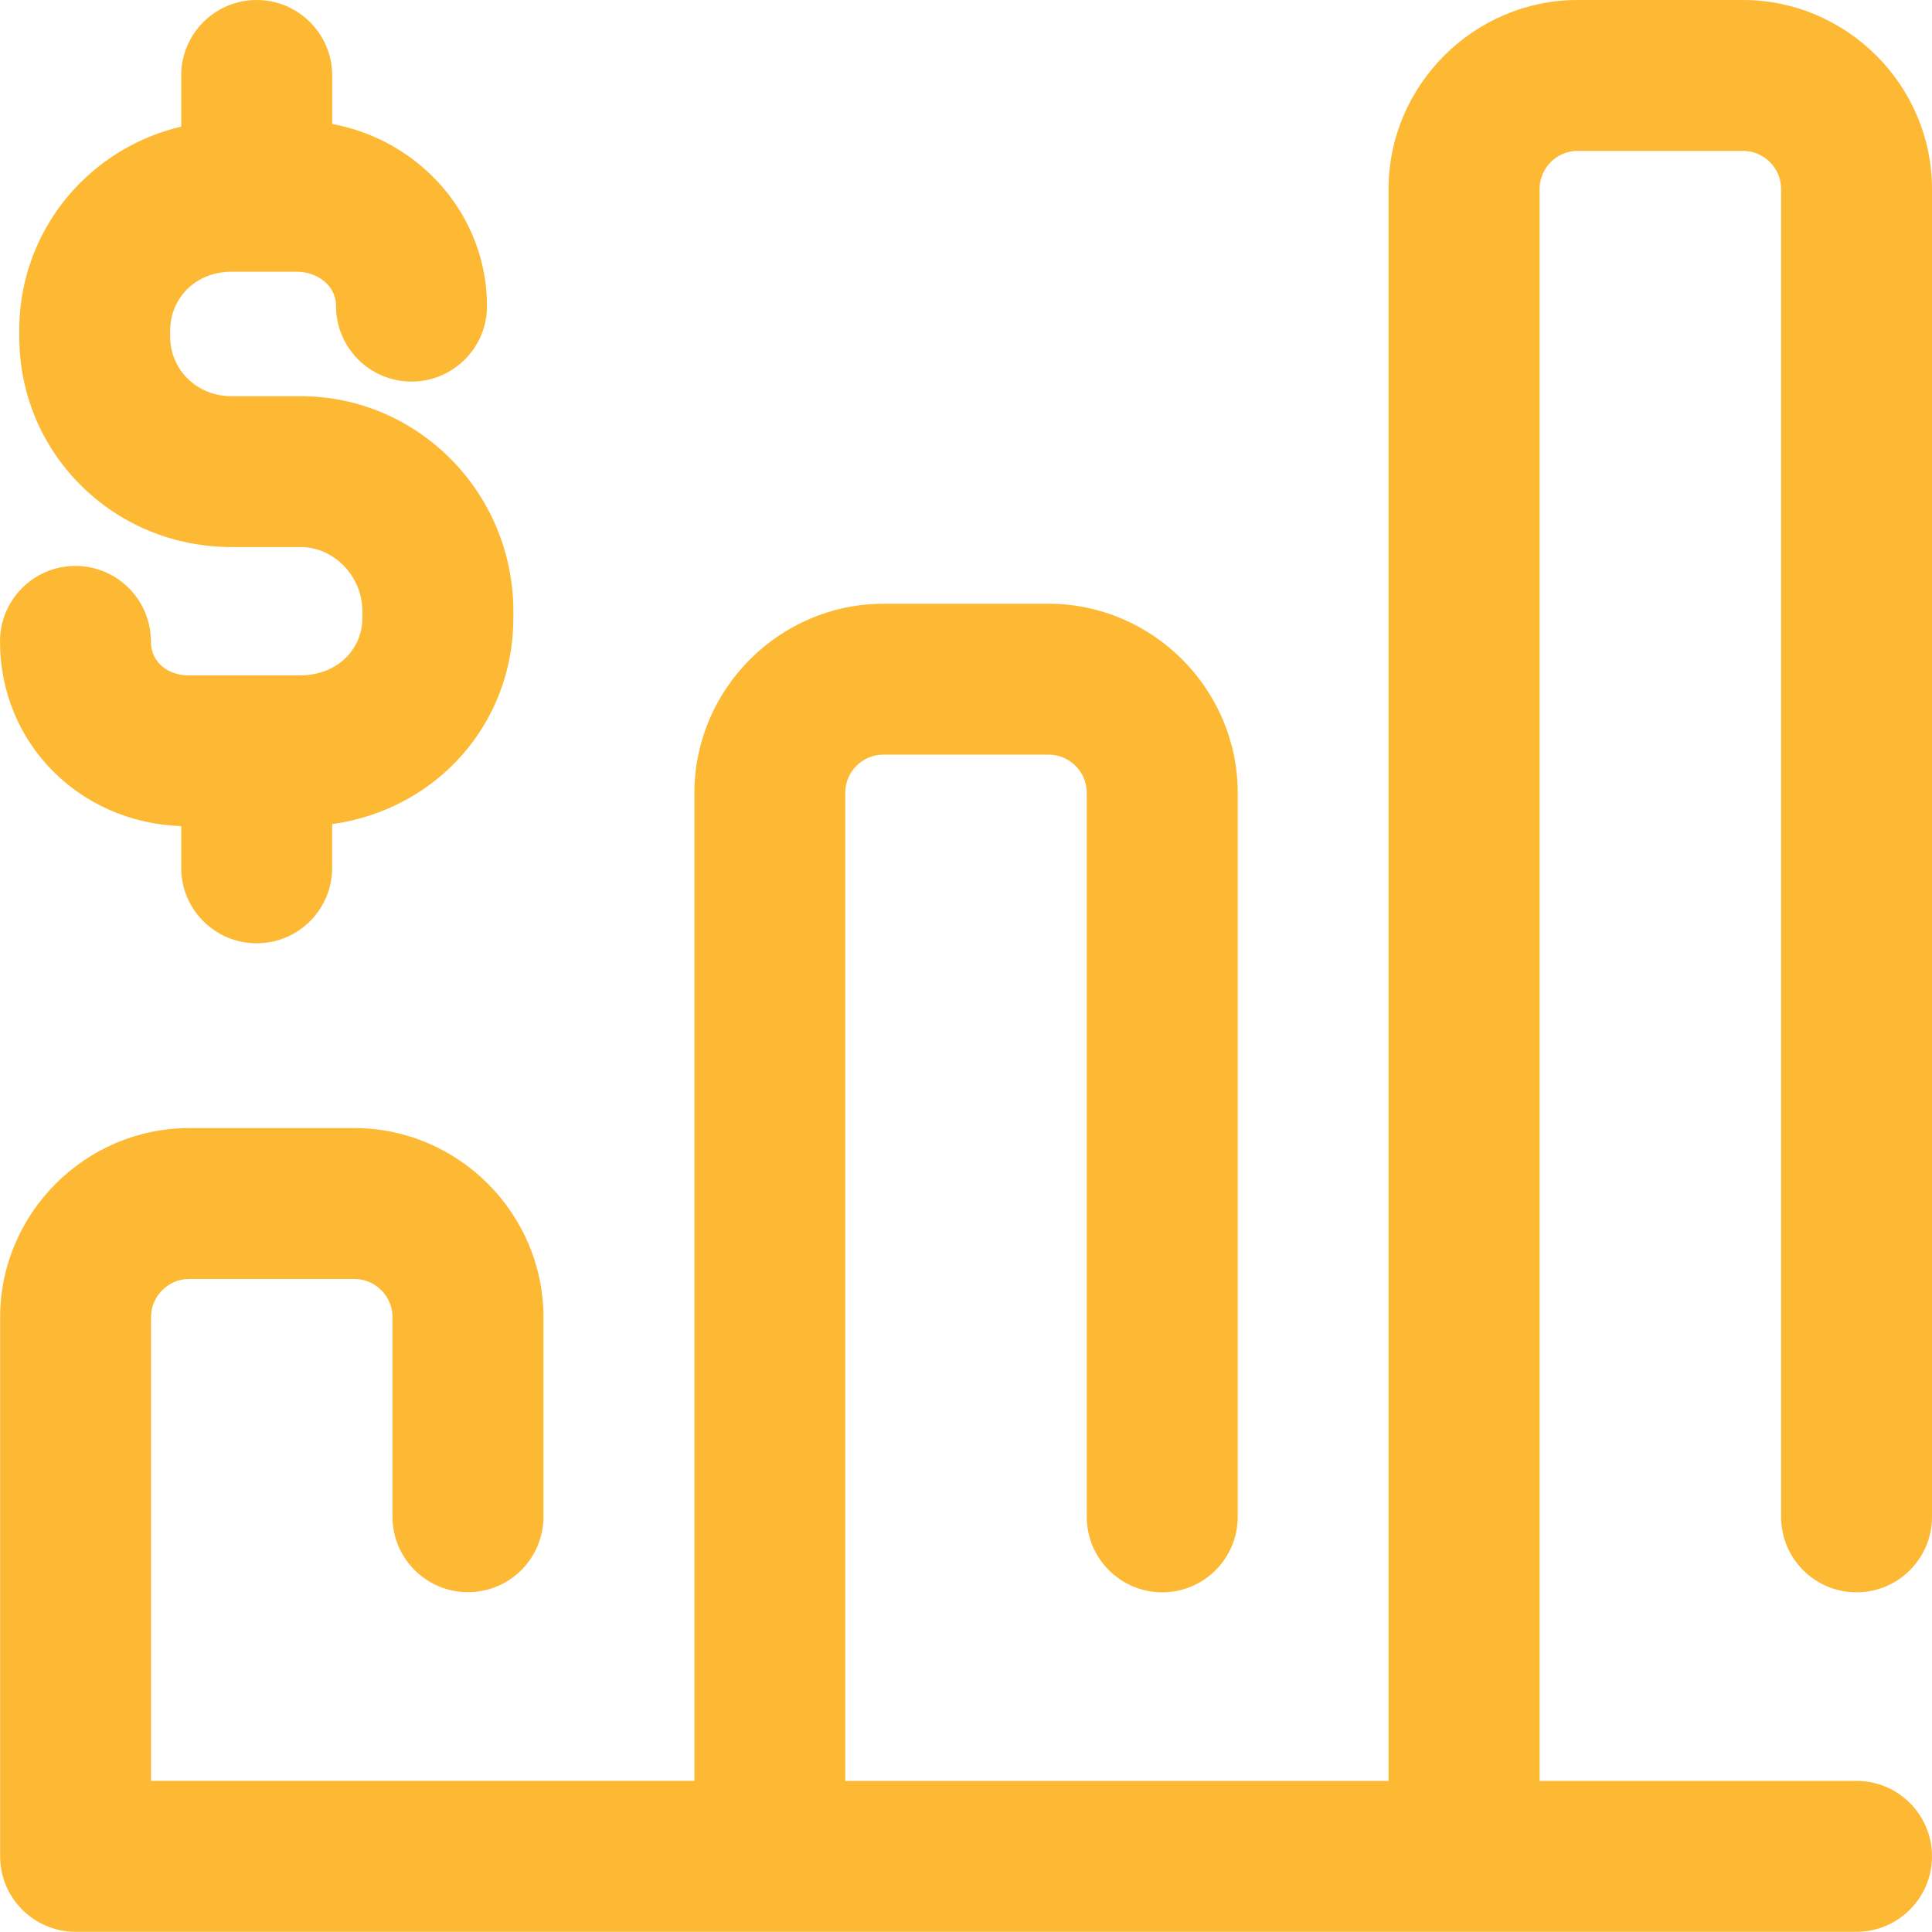 <svg xmlns="http://www.w3.org/2000/svg" xmlns:xlink="http://www.w3.org/1999/xlink" xmlns:serif="http://www.serif.com/" width="100%" height="100%" viewBox="0 0 28 28" xml:space="preserve" style="fill-rule:evenodd;clip-rule:evenodd;stroke-linejoin:round;stroke-miterlimit:2;"> <g> <clipPath id="_clip1"> <rect x="0" y="0" width="28" height="28"></rect> </clipPath> <g clip-path="url(#_clip1)"> <path d="M25.813,21.983L25.813,2.734C25.811,2.435 25.565,2.189 25.266,2.187L22.86,2.187C22.561,2.189 22.315,2.435 22.313,2.734L22.313,25.81L26.906,25.81C27.51,25.81 28,26.3 28,26.903C28,27.506 27.51,27.997 26.906,27.997L1.096,27.997C0.492,27.997 0.002,27.507 0.002,26.903L0.002,19.083C0.005,17.584 1.237,16.352 2.736,16.349L5.142,16.349C6.641,16.352 7.873,17.584 7.876,19.083L7.876,21.981C7.876,22.585 7.386,23.075 6.782,23.075C6.178,23.075 5.688,22.585 5.688,21.981L5.688,19.083C5.686,18.784 5.44,18.538 5.141,18.536L2.736,18.536C2.437,18.538 2.191,18.784 2.189,19.083L2.189,25.809L10.064,25.809L10.064,11.484C10.067,9.985 11.299,8.753 12.798,8.75L15.204,8.75C16.703,8.753 17.935,9.985 17.938,11.484L17.938,21.983C17.938,22.587 17.448,23.077 16.844,23.077C16.24,23.077 15.75,22.587 15.75,21.983L15.75,11.484C15.748,11.185 15.502,10.939 15.203,10.937L12.797,10.937C12.498,10.939 12.252,11.185 12.25,11.484L12.25,25.811L20.124,25.811L20.124,2.734C20.127,1.235 21.361,0.002 22.86,-0L25.266,0C26.765,0.003 27.997,1.235 28,2.734L28,21.983C28,22.587 27.51,23.077 26.906,23.077C26.302,23.077 25.813,22.587 25.813,21.983ZM4.357,9.788L2.728,9.788C2.459,9.788 2.187,9.619 2.187,9.296C2.187,8.692 1.697,8.202 1.093,8.202C0.489,8.202 0,8.692 0,9.296C0,10.765 1.145,11.922 2.626,11.973L2.626,12.577C2.626,13.181 3.116,13.671 3.72,13.671C4.324,13.671 4.814,13.181 4.814,12.577L4.814,11.944C6.319,11.734 7.44,10.497 7.44,8.955L7.44,8.859C7.44,7.14 6.057,5.742 4.358,5.742L3.355,5.742C2.857,5.742 2.466,5.362 2.466,4.876L2.466,4.797C2.466,4.307 2.848,3.938 3.355,3.938L4.303,3.938C4.582,3.938 4.87,4.124 4.87,4.436C4.87,5.04 5.36,5.53 5.964,5.53C6.568,5.53 7.058,5.04 7.058,4.436C7.058,3.125 6.09,2.032 4.815,1.797L4.815,1.094C4.813,0.49 4.324,0 3.72,0C3.116,0 2.626,0.49 2.626,1.094L2.626,1.835C2.085,1.963 1.589,2.233 1.187,2.626C0.603,3.196 0.275,3.98 0.279,4.796L0.279,4.875C0.279,5.701 0.601,6.472 1.185,7.047C1.763,7.615 2.534,7.928 3.355,7.928L4.357,7.928C4.842,7.928 5.252,8.354 5.252,8.857L5.252,8.953C5.252,9.429 4.867,9.787 4.357,9.787L4.357,9.788Z" style="fill:rgb(253,185,51);fill-rule:nonzero;"></path> </g> </g> </svg>